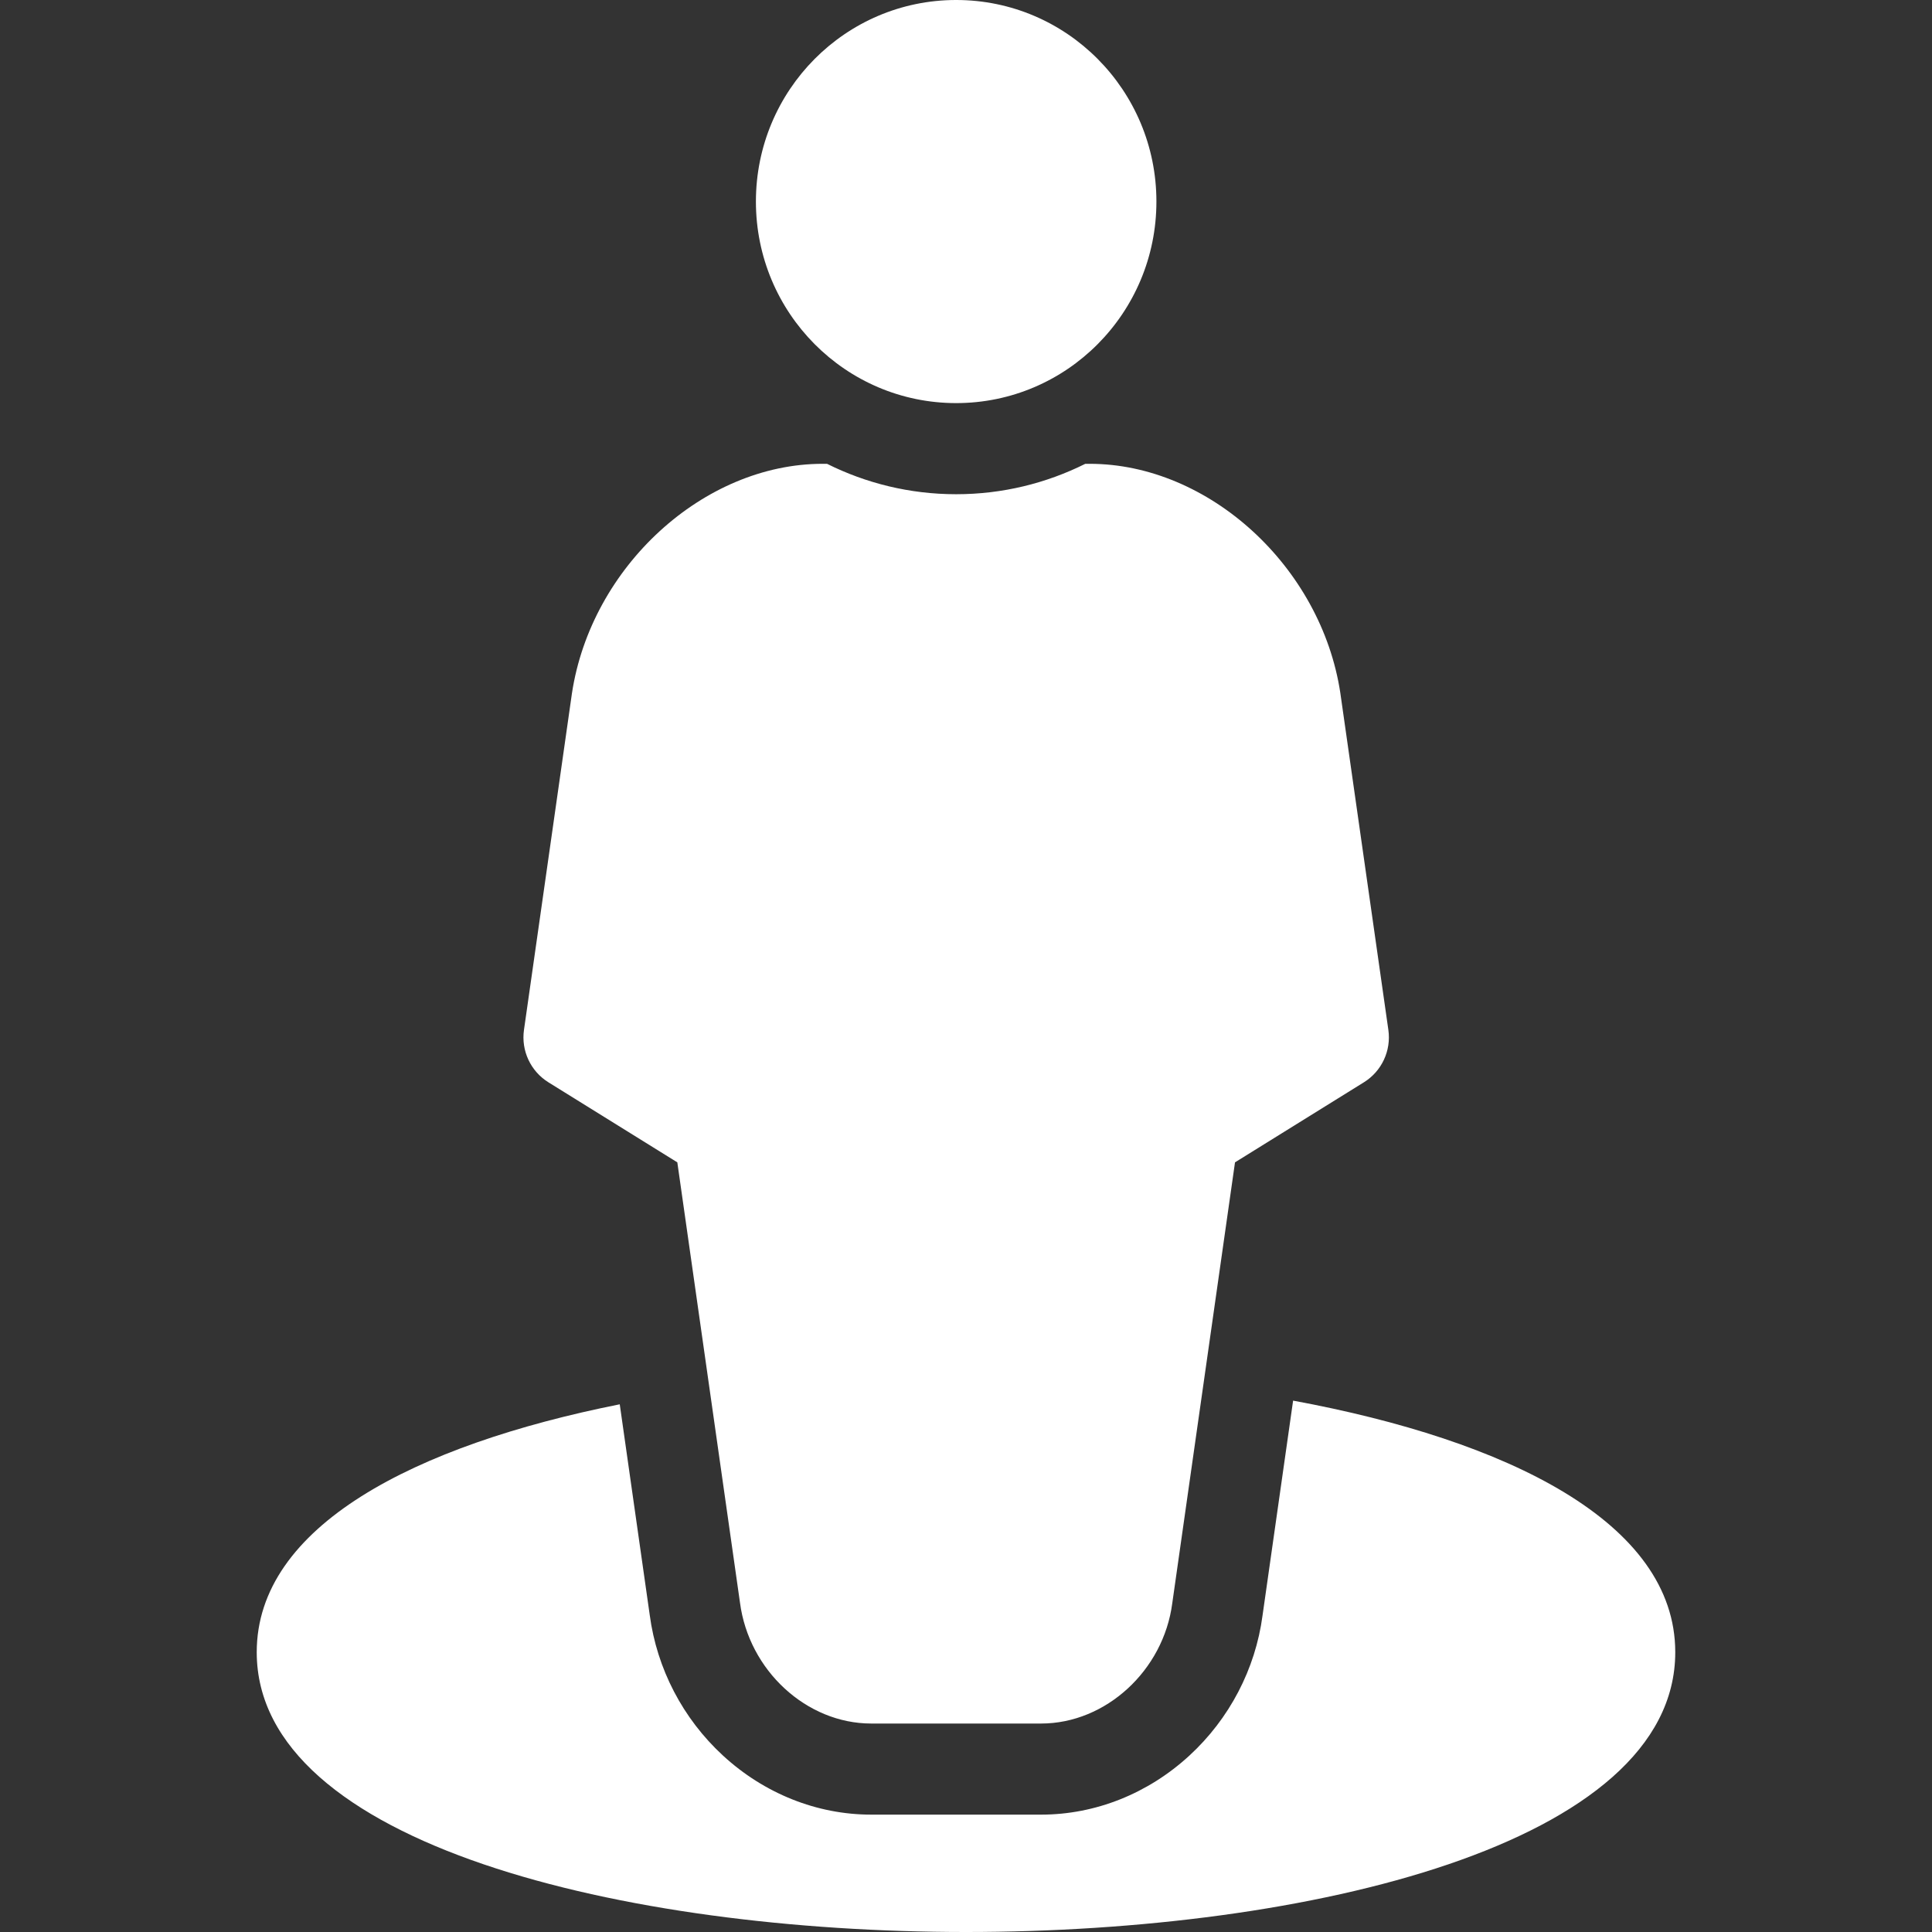 <?xml version="1.0" encoding="utf-8"?>
<!-- Generator: Adobe Illustrator 16.0.0, SVG Export Plug-In . SVG Version: 6.00 Build 0)  -->
<!DOCTYPE svg PUBLIC "-//W3C//DTD SVG 1.1//EN" "http://www.w3.org/Graphics/SVG/1.1/DTD/svg11.dtd">
<svg version="1.1" id="Capa_1" xmlns="http://www.w3.org/2000/svg" xmlns:xlink="http://www.w3.org/1999/xlink" x="0px" y="0px"
	 width="595.281px" height="595.281px" viewBox="0 0 595.281 595.281" enable-background="new 0 0 595.281 595.281"
	 xml:space="preserve">
<rect x="0" y="0" width="595.281" height="595.281" fill="#333333" stroke="none"/>
<g>
	<path fill="#FFFFFF" d="M227.999,493.782c2.724,20.897,20.486,37.267,40.435,37.267h52.354c19.947,0,37.709-16.369,40.408-37.078
		l19.328-135.834l39.715-24.663c5.492-3.407,8.447-9.743,7.537-16.146l-14.807-103.859c-5.908-38.906-40.545-70.561-77.217-70.561
		h-1.354c-12,5.985-25.506,9.37-39.789,9.37c-14.282,0-27.788-3.383-39.787-9.37h-1.355c-36.671,0-71.31,31.654-77.242,70.711
		l-14.78,103.711c-0.912,6.401,2.041,12.737,7.532,16.146l39.717,24.663L227.999,493.782z"/>
	<ellipse fill="#FFFFFF" cx="294.609" cy="62.101" rx="61.701" ry="62.102"/>
	<path fill="#FFFFFF" d="M398.427,431.556l-9.424,66.234c-2.195,16.485-10.199,31.803-22.553,43.155
		c-12.756,11.719-28.973,18.171-45.664,18.171h-52.354c-16.716,0-32.947-6.473-45.7-18.226
		c-12.338-11.374-20.342-26.739-22.542-43.293l-9.236-64.911c-63.176,12.595-111.851,37.557-111.851,76.38
		c0,59.235,113.282,86.214,218.536,86.214c105.254,0,218.535-26.979,218.535-86.212
		C516.175,469.045,464.449,443.753,398.427,431.556z"/>
</g>
</svg>
